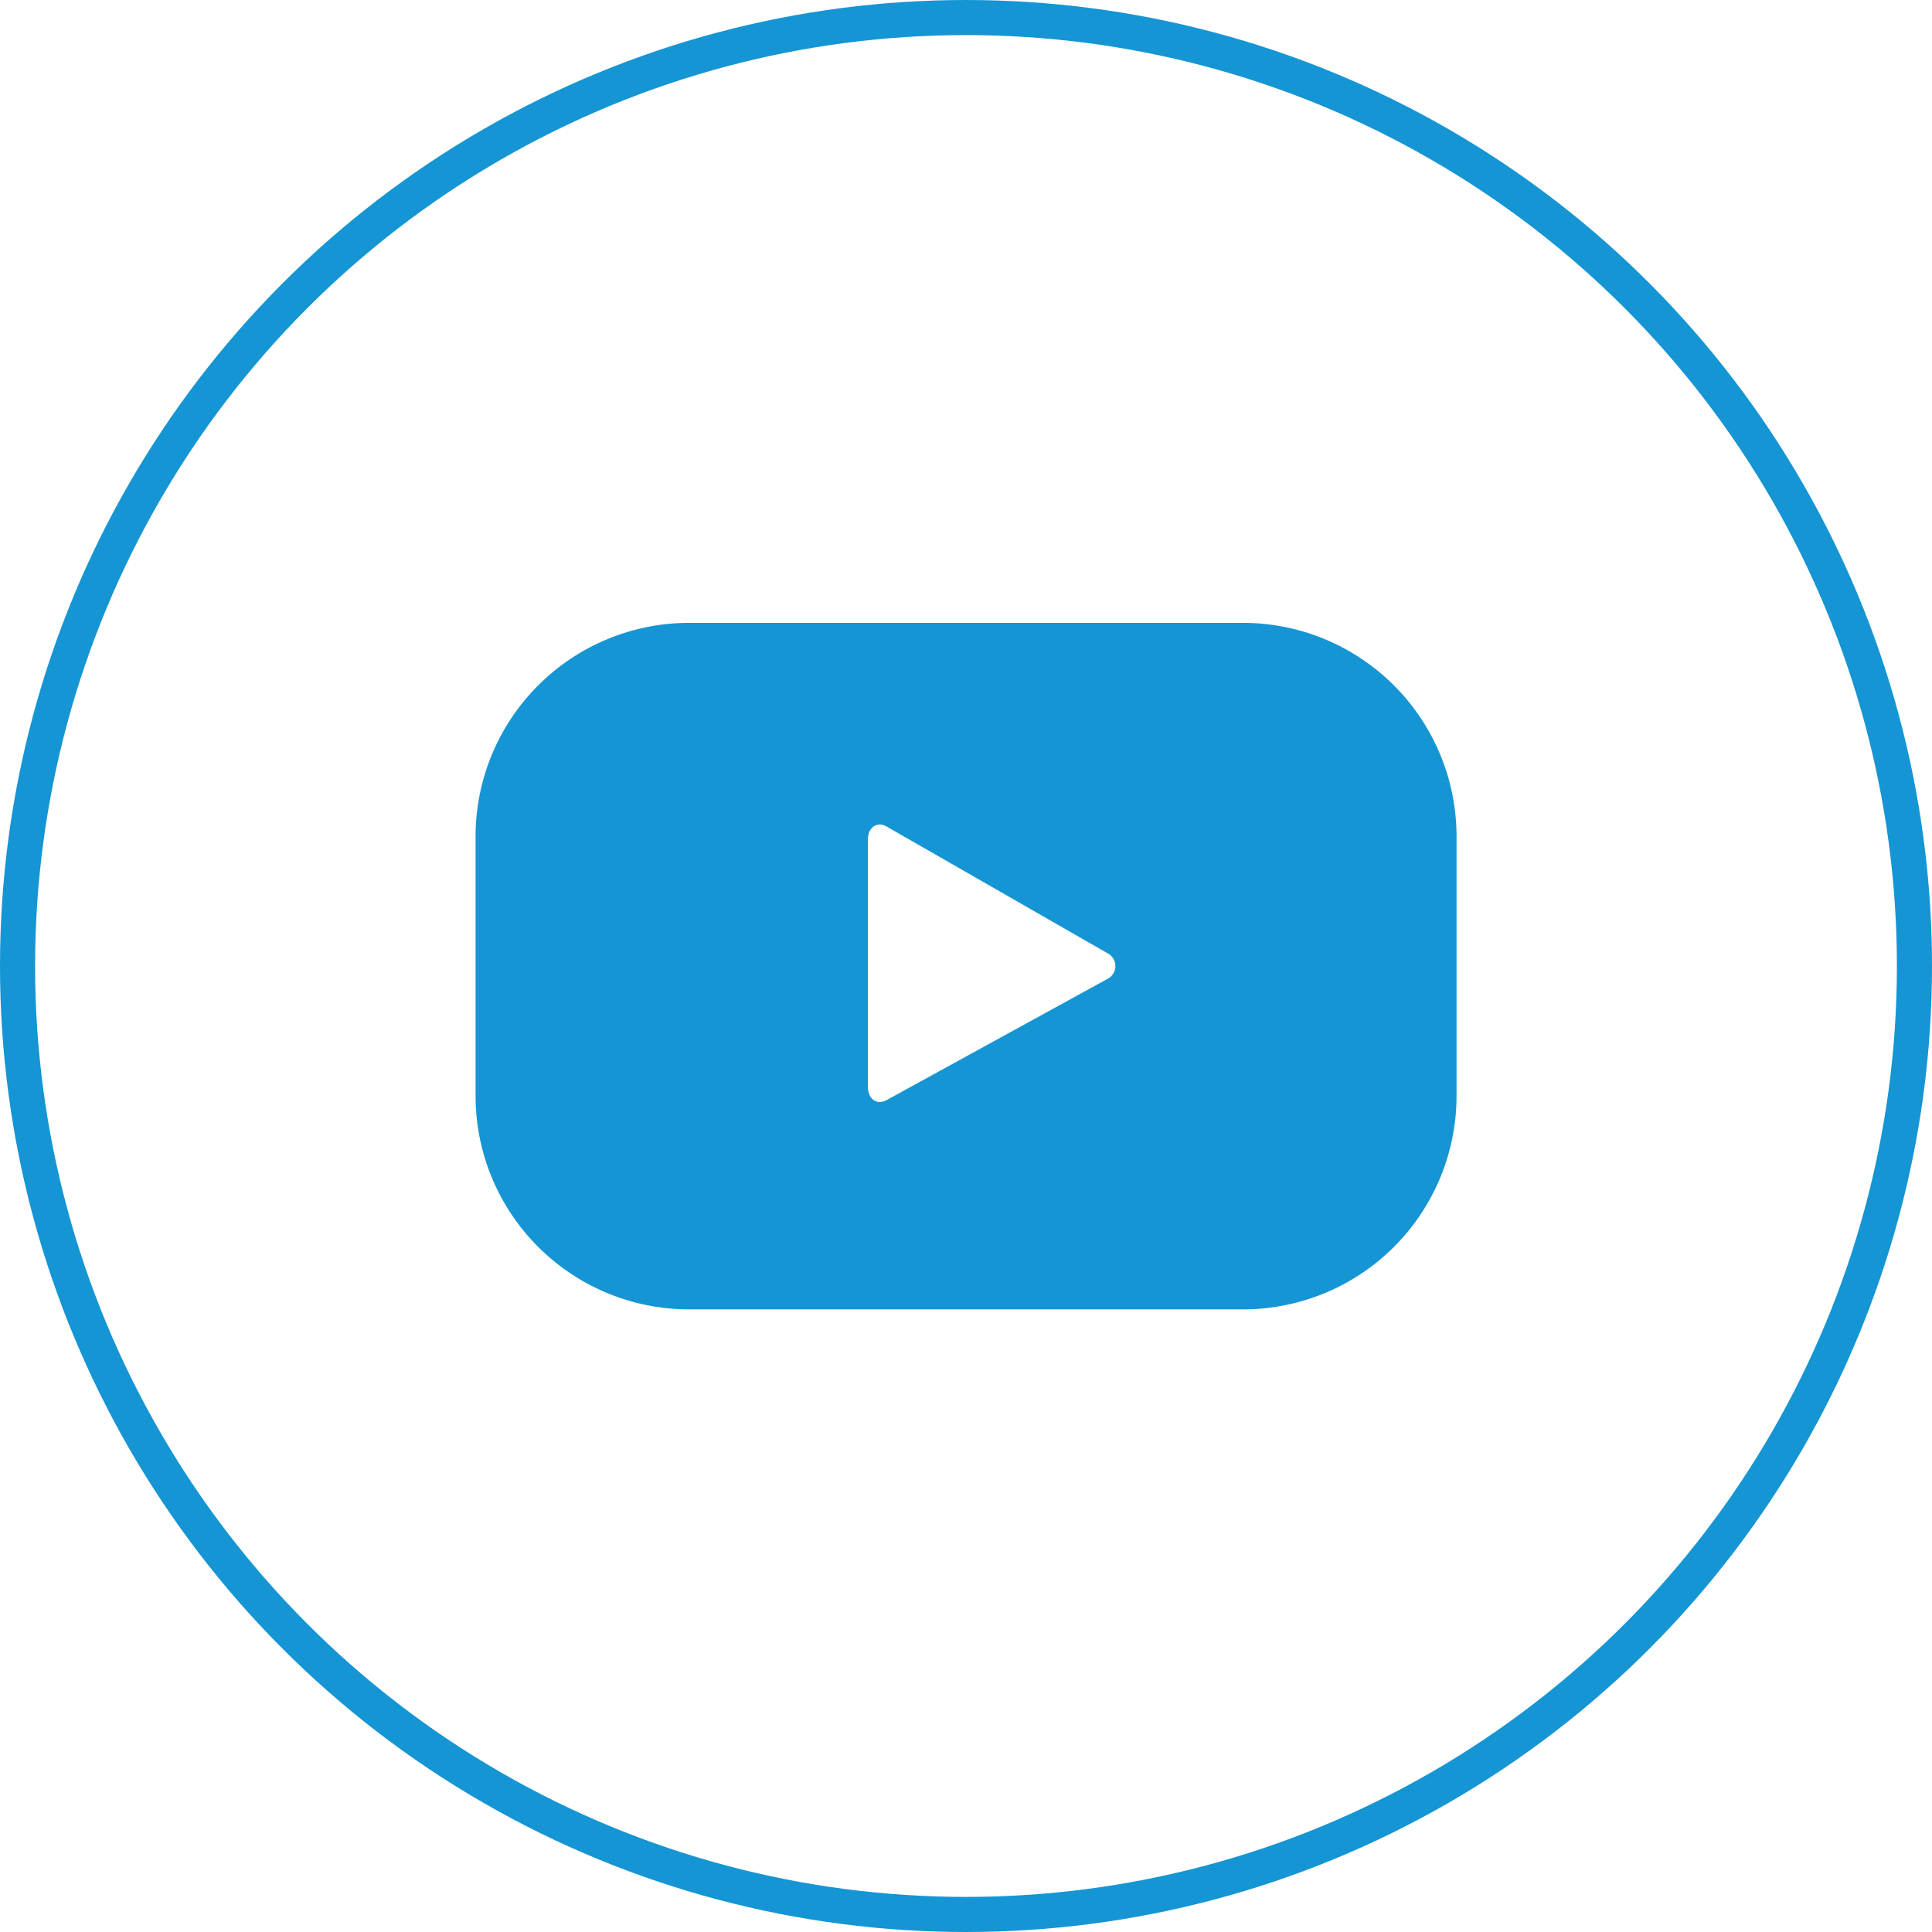 <svg xmlns="http://www.w3.org/2000/svg" viewBox="0 0 165.14 165.14"><defs><style>.cls-1{fill:none;stroke:#1595d4;stroke-miterlimit:10;stroke-width:3px;}.cls-2{fill:#1595d4;}</style></defs><title>icon-qc-yt</title><g id="Layer_2" data-name="Layer 2"><g id="Layer_1-2" data-name="Layer 1"><circle class="cls-1" cx="82.57" cy="82.57" r="81.07"/><path class="cls-2" d="M124.5,71.5a18.26,18.26,0,0,0-18.25-18.26H58.9A18.26,18.26,0,0,0,40.65,71.5V93.67A18.25,18.25,0,0,0,58.9,111.92h47.35A18.25,18.25,0,0,0,124.5,93.67h0ZM94.63,83.69,75.75,94.05c-.82.44-1.56-.15-1.56-1.09V71.71c0-.95.76-1.54,1.58-1.07l19,10.9a1.23,1.23,0,0,1-.14,2.15Z"/></g></g></svg>